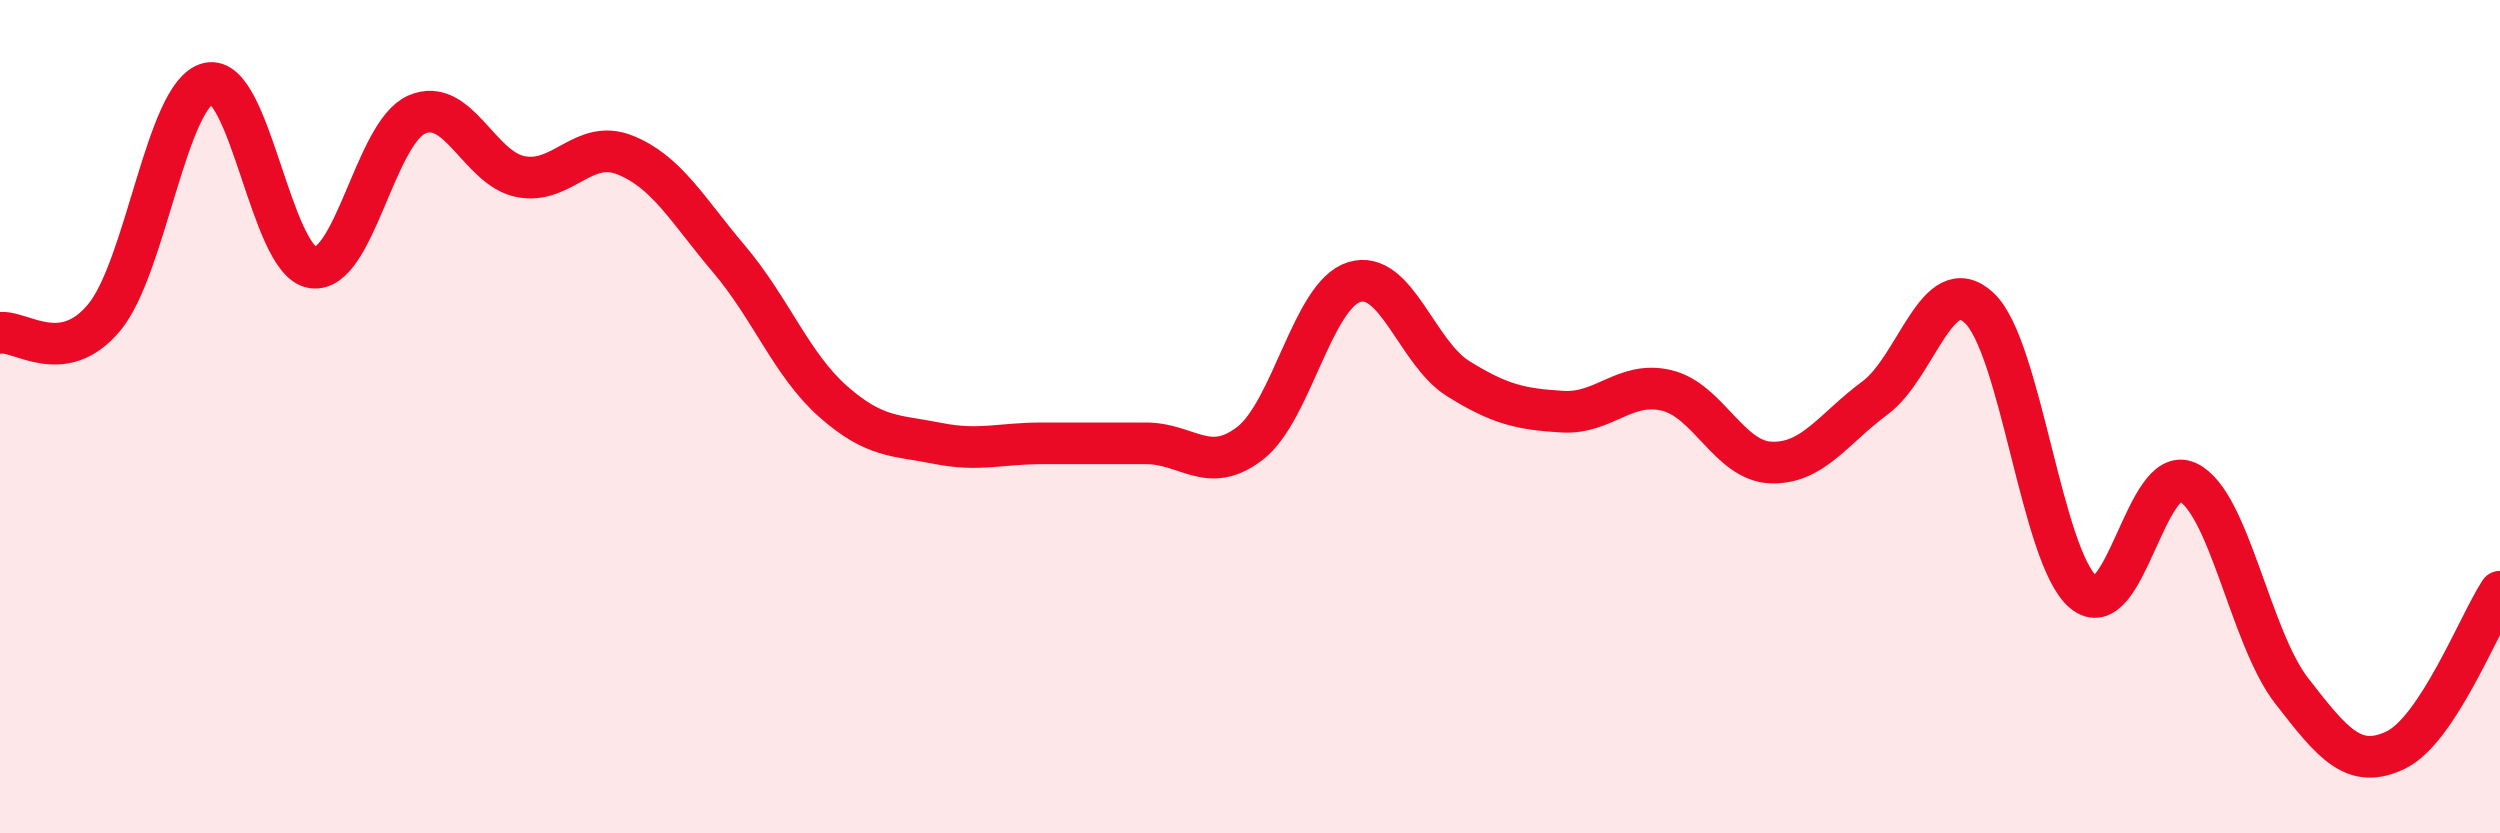 
    <svg width="60" height="20" viewBox="0 0 60 20" xmlns="http://www.w3.org/2000/svg">
      <path
        d="M 0,7.99 C 0.5,7.92 1.5,8.82 2.5,7.62 C 3.5,6.42 4,2.24 5,2 C 6,1.76 6.5,6.27 7.5,6.42 C 8.5,6.57 9,3.19 10,2.75 C 11,2.31 11.5,4.05 12.5,4.24 C 13.5,4.43 14,3.32 15,3.72 C 16,4.12 16.5,5.04 17.5,6.22 C 18.5,7.4 19,8.76 20,9.64 C 21,10.52 21.5,10.44 22.5,10.64 C 23.5,10.84 24,10.64 25,10.64 C 26,10.64 26.5,10.64 27.5,10.64 C 28.5,10.64 29,11.41 30,10.64 C 31,9.87 31.5,7.08 32.5,6.77 C 33.5,6.46 34,8.47 35,9.09 C 36,9.71 36.5,9.82 37.5,9.88 C 38.5,9.94 39,9.13 40,9.37 C 41,9.61 41.5,11.06 42.5,11.1 C 43.5,11.14 44,10.29 45,9.55 C 46,8.81 46.5,6.46 47.5,7.39 C 48.5,8.32 49,13.37 50,14.21 C 51,15.05 51.5,11.1 52.5,11.57 C 53.5,12.04 54,15.29 55,16.58 C 56,17.87 56.5,18.48 57.5,18 C 58.5,17.52 59.5,14.96 60,14.2L60 20L0 20Z"
        fill="#EB0A25"
        opacity="0.1"
        stroke-linecap="round"
        stroke-linejoin="round"
      />
      <path
        d="M 0,7.99 C 0.5,7.92 1.5,8.82 2.5,7.62 C 3.5,6.42 4,2.24 5,2 C 6,1.76 6.5,6.27 7.5,6.42 C 8.5,6.57 9,3.19 10,2.75 C 11,2.31 11.5,4.05 12.5,4.24 C 13.5,4.43 14,3.32 15,3.72 C 16,4.12 16.5,5.04 17.5,6.22 C 18.5,7.4 19,8.76 20,9.64 C 21,10.52 21.5,10.44 22.5,10.64 C 23.5,10.84 24,10.64 25,10.64 C 26,10.64 26.5,10.64 27.5,10.64 C 28.5,10.64 29,11.41 30,10.64 C 31,9.87 31.5,7.08 32.5,6.77 C 33.5,6.46 34,8.47 35,9.09 C 36,9.71 36.5,9.82 37.5,9.88 C 38.5,9.94 39,9.13 40,9.37 C 41,9.61 41.5,11.06 42.5,11.1 C 43.5,11.14 44,10.29 45,9.55 C 46,8.81 46.5,6.46 47.5,7.39 C 48.5,8.32 49,13.37 50,14.21 C 51,15.05 51.5,11.1 52.5,11.57 C 53.5,12.04 54,15.29 55,16.58 C 56,17.87 56.5,18.48 57.5,18 C 58.5,17.52 59.5,14.96 60,14.2"
        stroke="#EB0A25"
        stroke-width="1"
        fill="none"
        stroke-linecap="round"
        stroke-linejoin="round"
      />
    </svg>
  